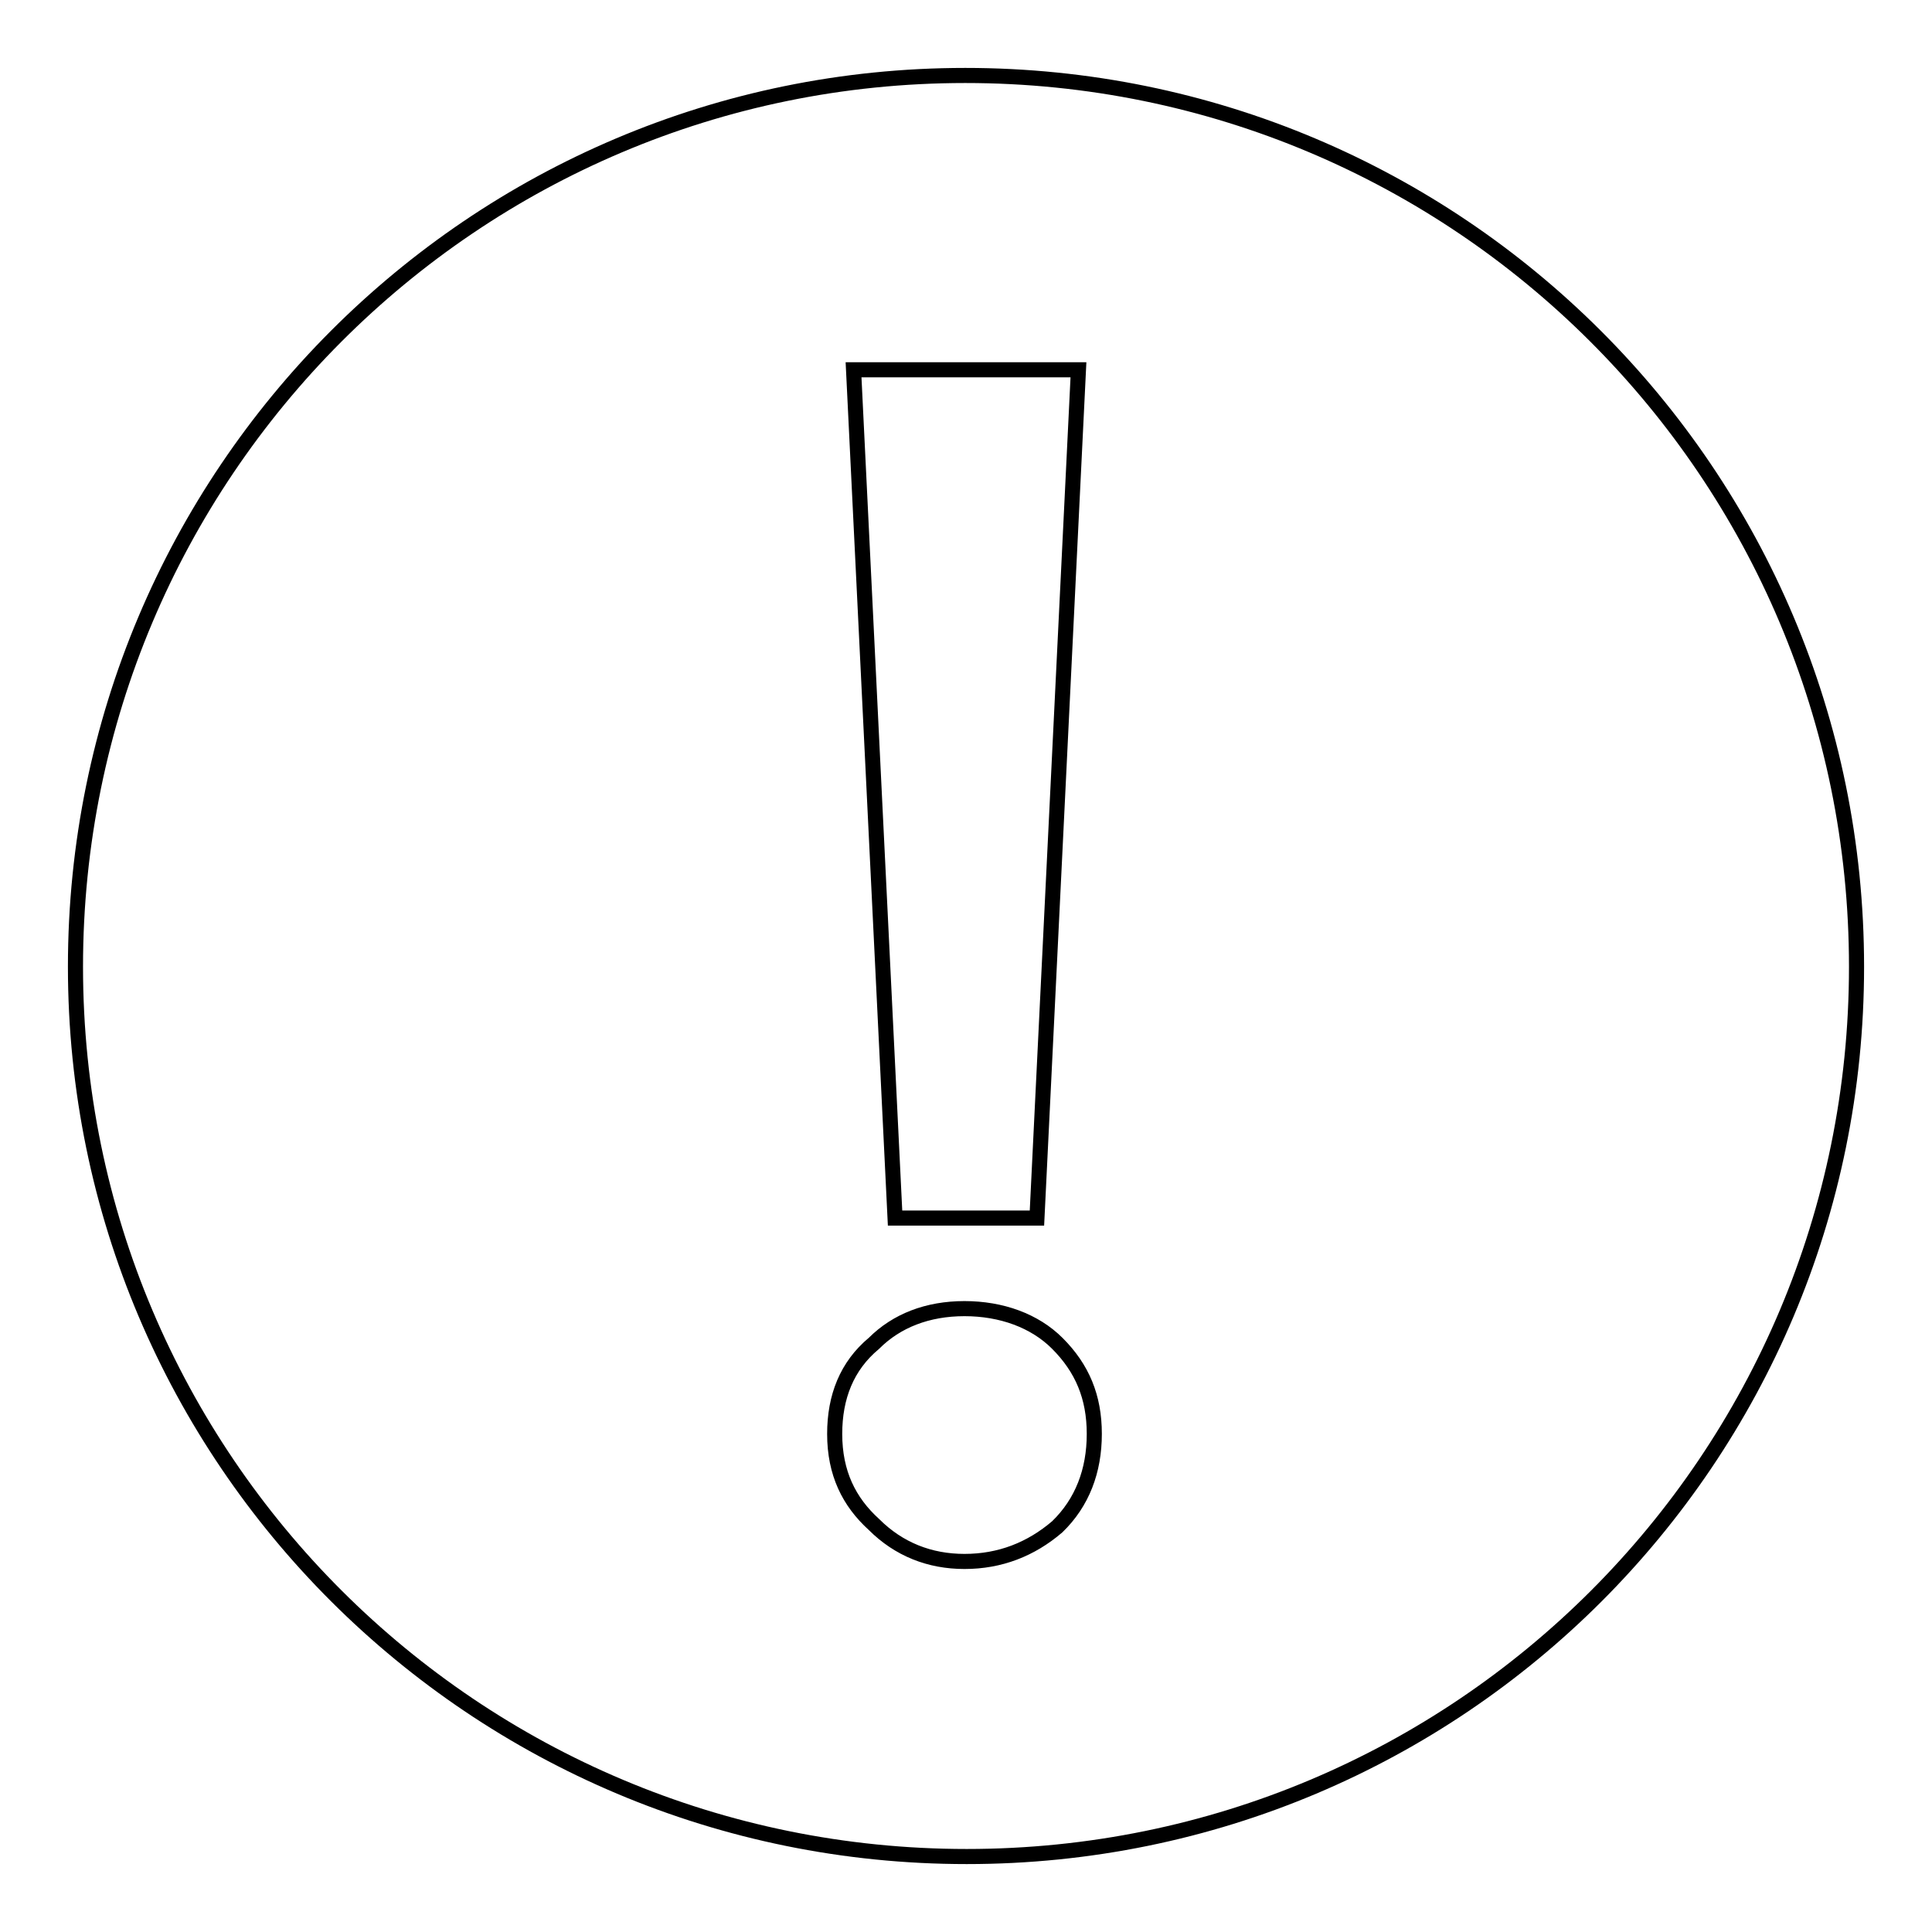 <?xml version="1.0" encoding="utf-8"?>
<!-- Svg Vector Icons : http://www.onlinewebfonts.com/icon -->
<!DOCTYPE svg PUBLIC "-//W3C//DTD SVG 1.1//EN" "http://www.w3.org/Graphics/SVG/1.1/DTD/svg11.dtd">
<svg version="1.1" xmlns="http://www.w3.org/2000/svg" xmlns:xlink="http://www.w3.org/1999/xlink" x="0px" y="0px" viewBox="0 0 256 256" enable-background="new 0 0 256 256" xml:space="preserve">
<g> <path stroke-width="2" fill-opacity="0" stroke="#000000"  d="M127.9,10C62.7,10,10,62.9,10,128.1C10,193.3,62.9,246,128.1,246c65.2,0,117.9-52.7,117.9-117.9 C246,62.7,193.1,10,127.9,10z M142.9,49l-5.5,112.4h-18.8L113.1,49H142.9z M140.1,202.3c-3.5,3-7.6,4.6-12.3,4.6 c-4.6,0-8.7-1.6-12-4.9c-3.3-3-5.2-6.8-5.2-12c0-4.9,1.6-9,5.2-12c3-3,7.1-4.6,12-4.6s9.3,1.6,12.3,4.6c3.3,3.3,4.9,7.1,4.9,12 S143.4,199.1,140.1,202.3z"/></g>
</svg>